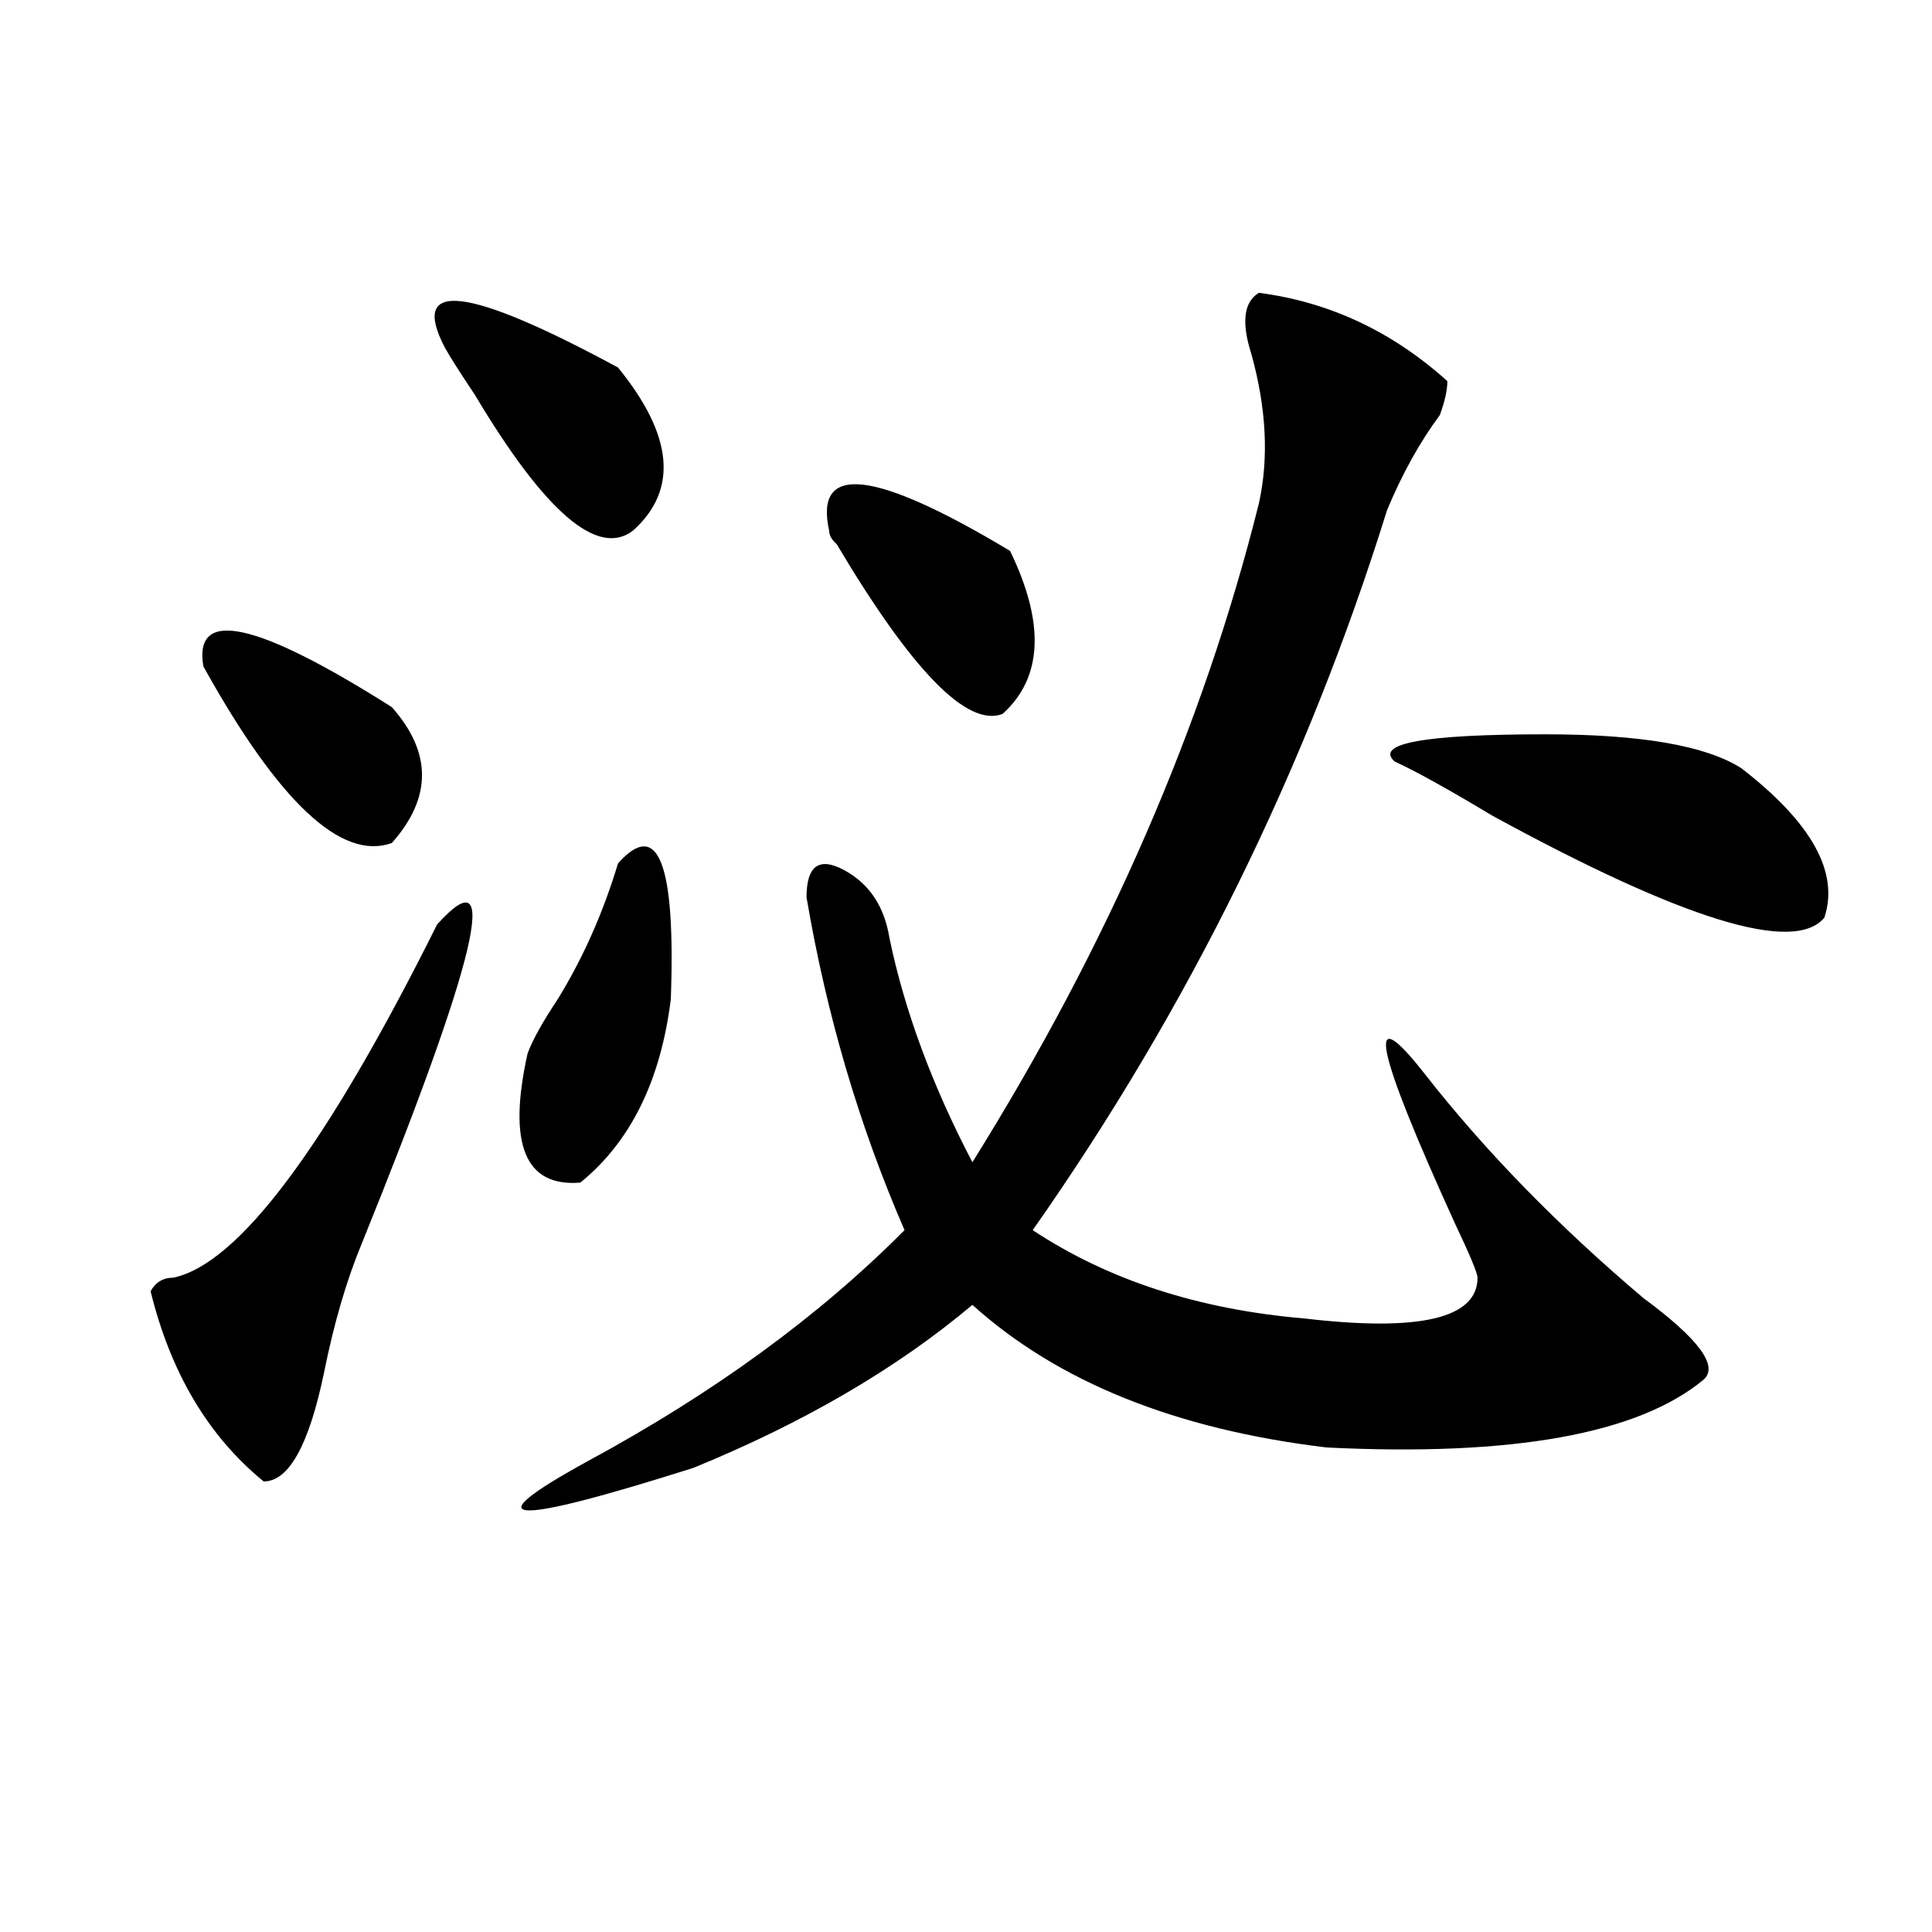 <?xml version="1.0" encoding="utf-8"?>
<!-- Generator: Adobe Illustrator 16.0.0, SVG Export Plug-In . SVG Version: 6.00 Build 0)  -->
<!DOCTYPE svg PUBLIC "-//W3C//DTD SVG 1.1//EN" "http://www.w3.org/Graphics/SVG/1.1/DTD/svg11.dtd">
<svg version="1.1" id="图层_1" xmlns="http://www.w3.org/2000/svg" xmlns:xlink="http://www.w3.org/1999/xlink" x="0px" y="0px"
	 width="1000px" height="1000px" viewBox="0 0 1000 1000" enable-background="new 0 0 1000 1000" xml:space="preserve">
<path d="M226.238,478.516c33.78-37.463,20.792,17.578-39.023,165.234c-7.805,18.787-14.329,41.034-19.512,66.797
	c-7.805,37.519-18.231,56.25-31.219,56.25c-28.657-23.4-48.169-56.25-58.535-98.438c2.562-4.669,6.464-7.031,11.707-7.031
	C123.437,654.297,168.983,593.378,226.238,478.516z M105.266,344.922c-5.243-30.432,27.316-23.4,97.559,21.094
	c20.792,23.456,20.792,46.912,0,70.313C176.788,445.722,144.289,415.234,105.266,344.922z M230.141,179.688
	c-18.231-35.156,11.707-31.641,89.754,10.547c28.597,35.156,31.219,63.281,7.805,84.375c-18.231,14.063-45.548-9.338-81.949-70.313
	C237.945,192.597,232.702,184.412,230.141,179.688z M319.895,446.875c20.792-23.4,29.878,0,27.316,70.313
	c-5.243,42.188-20.853,73.828-46.828,94.922c-28.657,2.362-37.743-19.885-27.316-66.797c2.562-7.031,7.805-16.369,15.609-28.125
	C301.663,496.094,312.09,472.693,319.895,446.875z M651.594,151.563c36.401,4.725,68.901,19.94,97.559,45.703
	c0,4.725-1.341,10.547-3.902,17.578c-10.427,14.063-19.512,30.487-27.316,49.219c-41.646,133.594-102.802,257.85-183.41,372.656
	c39.023,25.818,85.852,41.034,140.484,45.703c59.815,7.031,89.754,0,89.754-21.094c0-2.307-3.902-11.7-11.707-28.125
	c-41.646-91.406-46.828-117.169-15.609-77.344c31.219,39.881,68.901,78.553,113.168,116.016
	c28.597,21.094,39.023,35.156,31.219,42.188c-33.841,28.125-98.899,39.881-195.117,35.156
	c-78.047-9.338-139.204-33.947-183.41-73.828c-39.023,32.85-87.192,60.975-144.387,84.375
	c-96.278,30.487-114.509,29.334-54.633-3.516c64.999-35.156,119.632-74.981,163.898-119.531
	c-23.414-53.888-40.364-111.291-50.73-172.266c0-16.369,6.464-21.094,19.512-14.063c12.987,7.031,20.792,18.787,23.414,35.156
	c7.805,37.519,22.073,76.19,42.926,116.016c70.242-112.5,119.632-226.153,148.289-341.016c5.183-23.4,3.902-49.219-3.902-77.344
	C642.448,166.834,643.789,156.287,651.594,151.563z M429.16,274.609c-7.805-35.156,23.414-31.641,93.656,10.547
	c18.171,37.519,16.89,65.644-3.902,84.375c-18.231,7.031-46.828-22.247-85.852-87.891C430.44,279.334,429.16,276.972,429.16,274.609
	z M901.344,397.656c36.401,28.125,50.73,53.943,42.926,77.344c-15.609,18.787-72.864,1.209-171.703-52.734
	c-23.414-14.063-40.364-23.4-50.73-28.125c-10.427-9.338,15.609-14.063,78.047-14.063
	C849.272,380.078,883.112,385.956,901.344,397.656z"/>
</svg>
